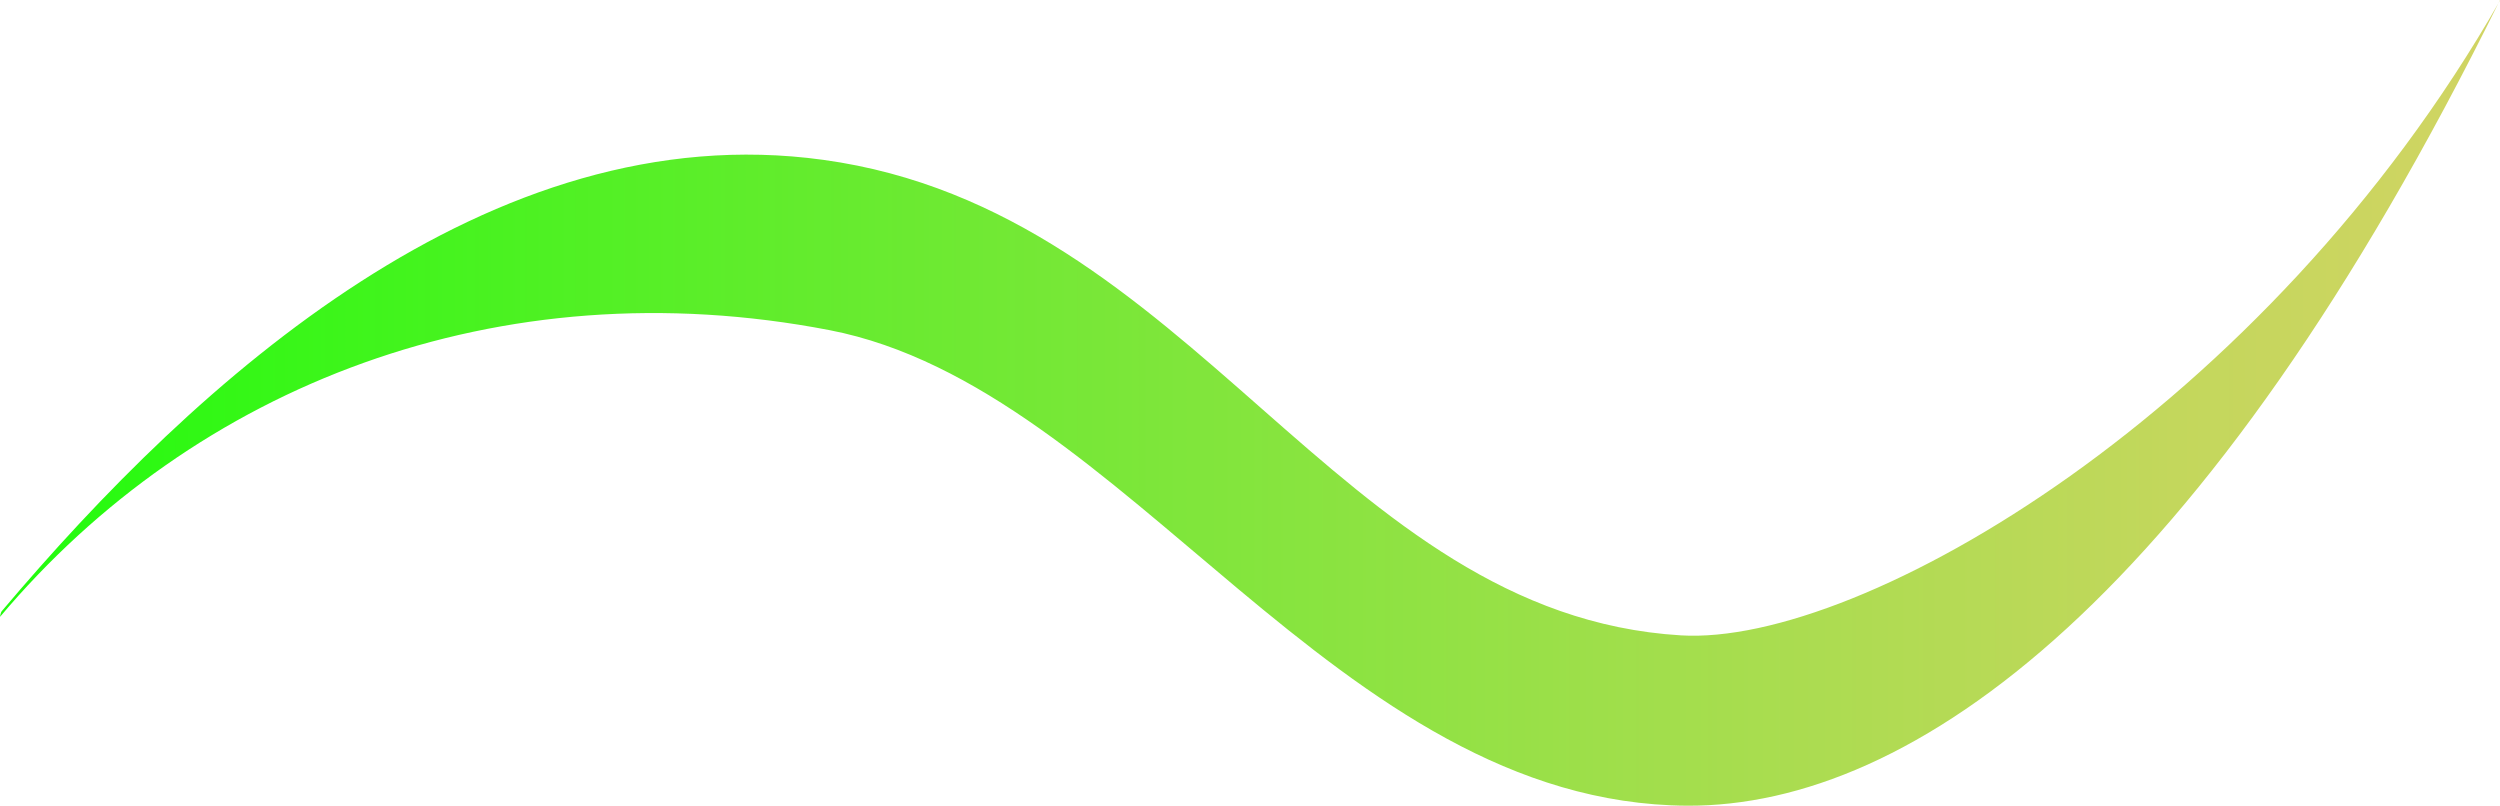 <svg viewBox="0 0 50.05 16.13" xmlns:xlink="http://www.w3.org/1999/xlink" xmlns="http://www.w3.org/2000/svg" id="Layer_2"><defs><style>.cls-1{fill:url(#linear-gradient);}</style><linearGradient gradientUnits="userSpaceOnUse" y2="8.06" x2="50.05" y1="8.06" x1="0" id="linear-gradient"><stop stop-color="#21fc0d" offset="0"></stop><stop stop-color="#63ec2d" offset=".32"></stop><stop stop-color="#9edf4a" offset=".64"></stop><stop stop-color="#c3d75c" offset=".87"></stop><stop stop-color="#d1d463" offset="1"></stop></linearGradient></defs><g id="Layer_1-2"><path d="M50.05,0c-5.93,12.01-11.76,16.15-16.27,16.13-7.04-.04-11.23-8.37-17.17-9.52C9.98,5.33,3.9,7.72,0,12.35h0s.01-.09.04-.12C3.94,7.61,9.81,2.28,16.48,3.2c7.43,1.02,10.27,9.1,17.17,9.52,3.61.22,11.71-4.49,16.4-12.71h0Z" class="cls-1"></path></g></svg>